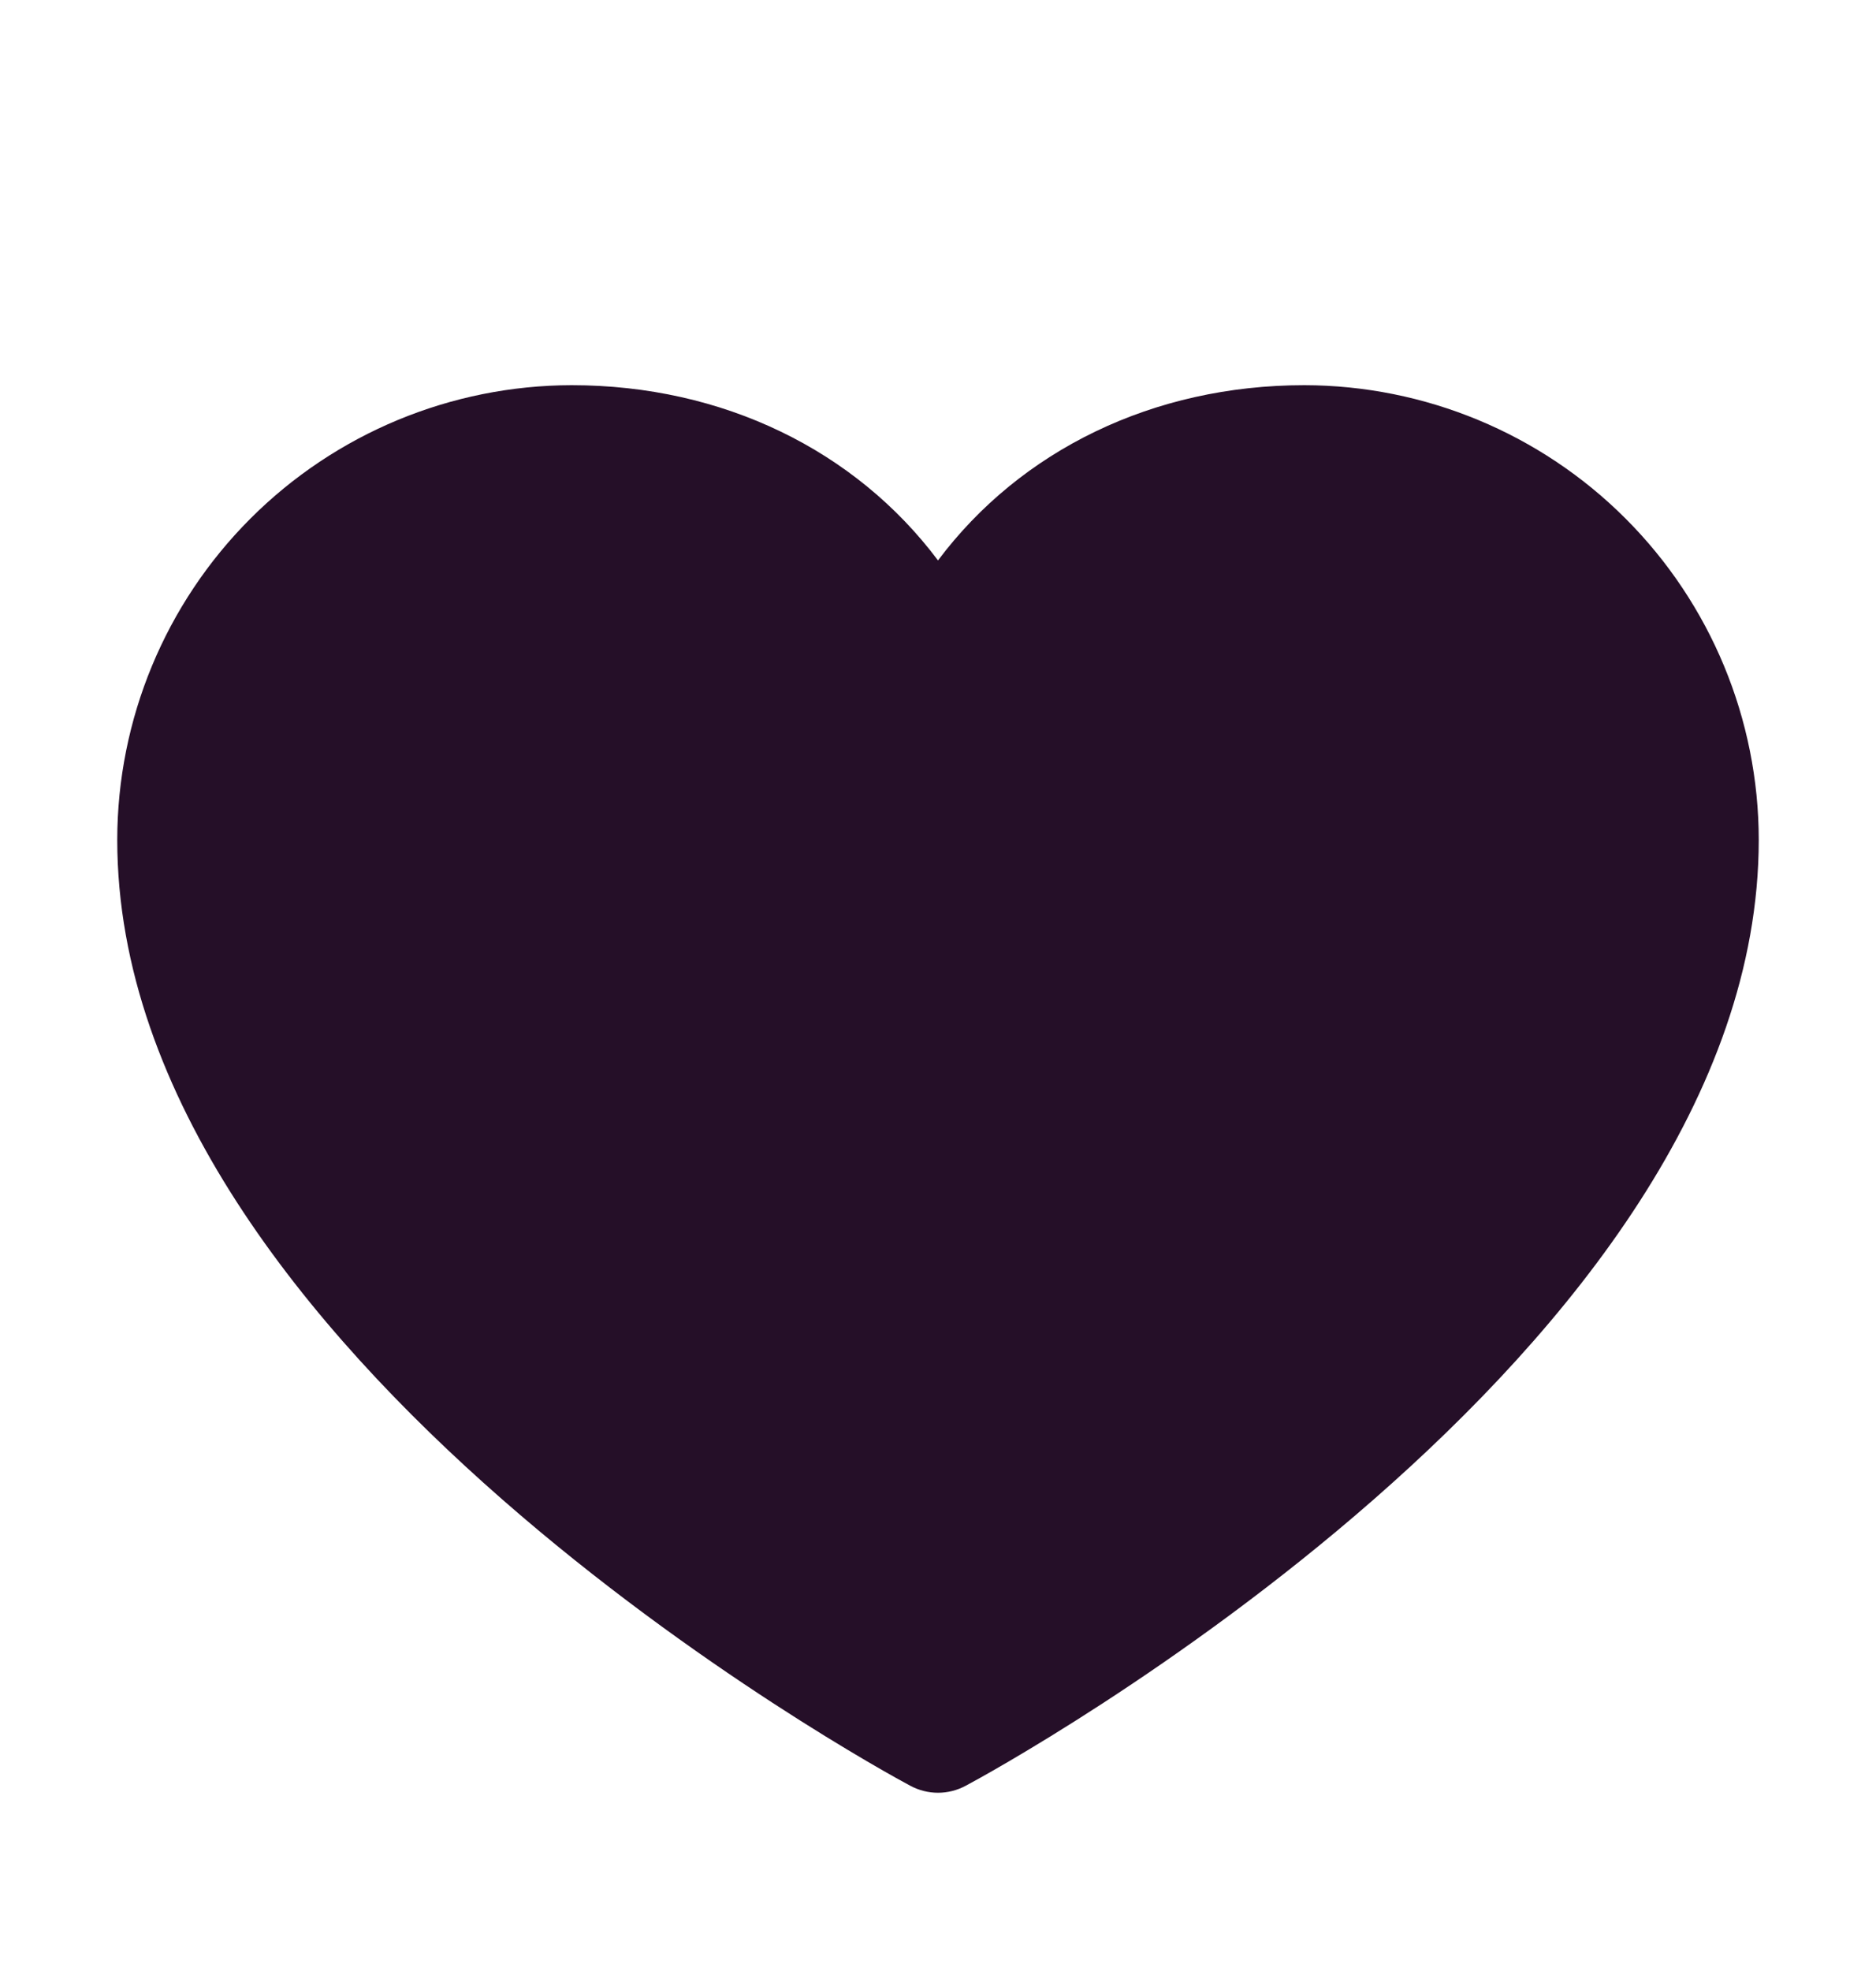 <svg width="20" height="21" viewBox="0 0 20 21" fill="none" xmlns="http://www.w3.org/2000/svg">
<path d="M18.75 8.948C18.75 14.417 10.641 18.844 10.296 19.026C10.205 19.075 10.103 19.101 10 19.101C9.897 19.101 9.795 19.075 9.704 19.026C9.359 18.844 1.25 14.417 1.25 8.948C1.251 7.664 1.762 6.433 2.67 5.525C3.578 4.617 4.81 4.106 6.094 4.104C7.707 4.104 9.12 4.798 10 5.971C10.88 4.798 12.293 4.104 13.906 4.104C15.19 4.106 16.422 4.617 17.33 5.525C18.238 6.433 18.749 7.664 18.75 8.948Z" fill="#250F28"/>
</svg>
